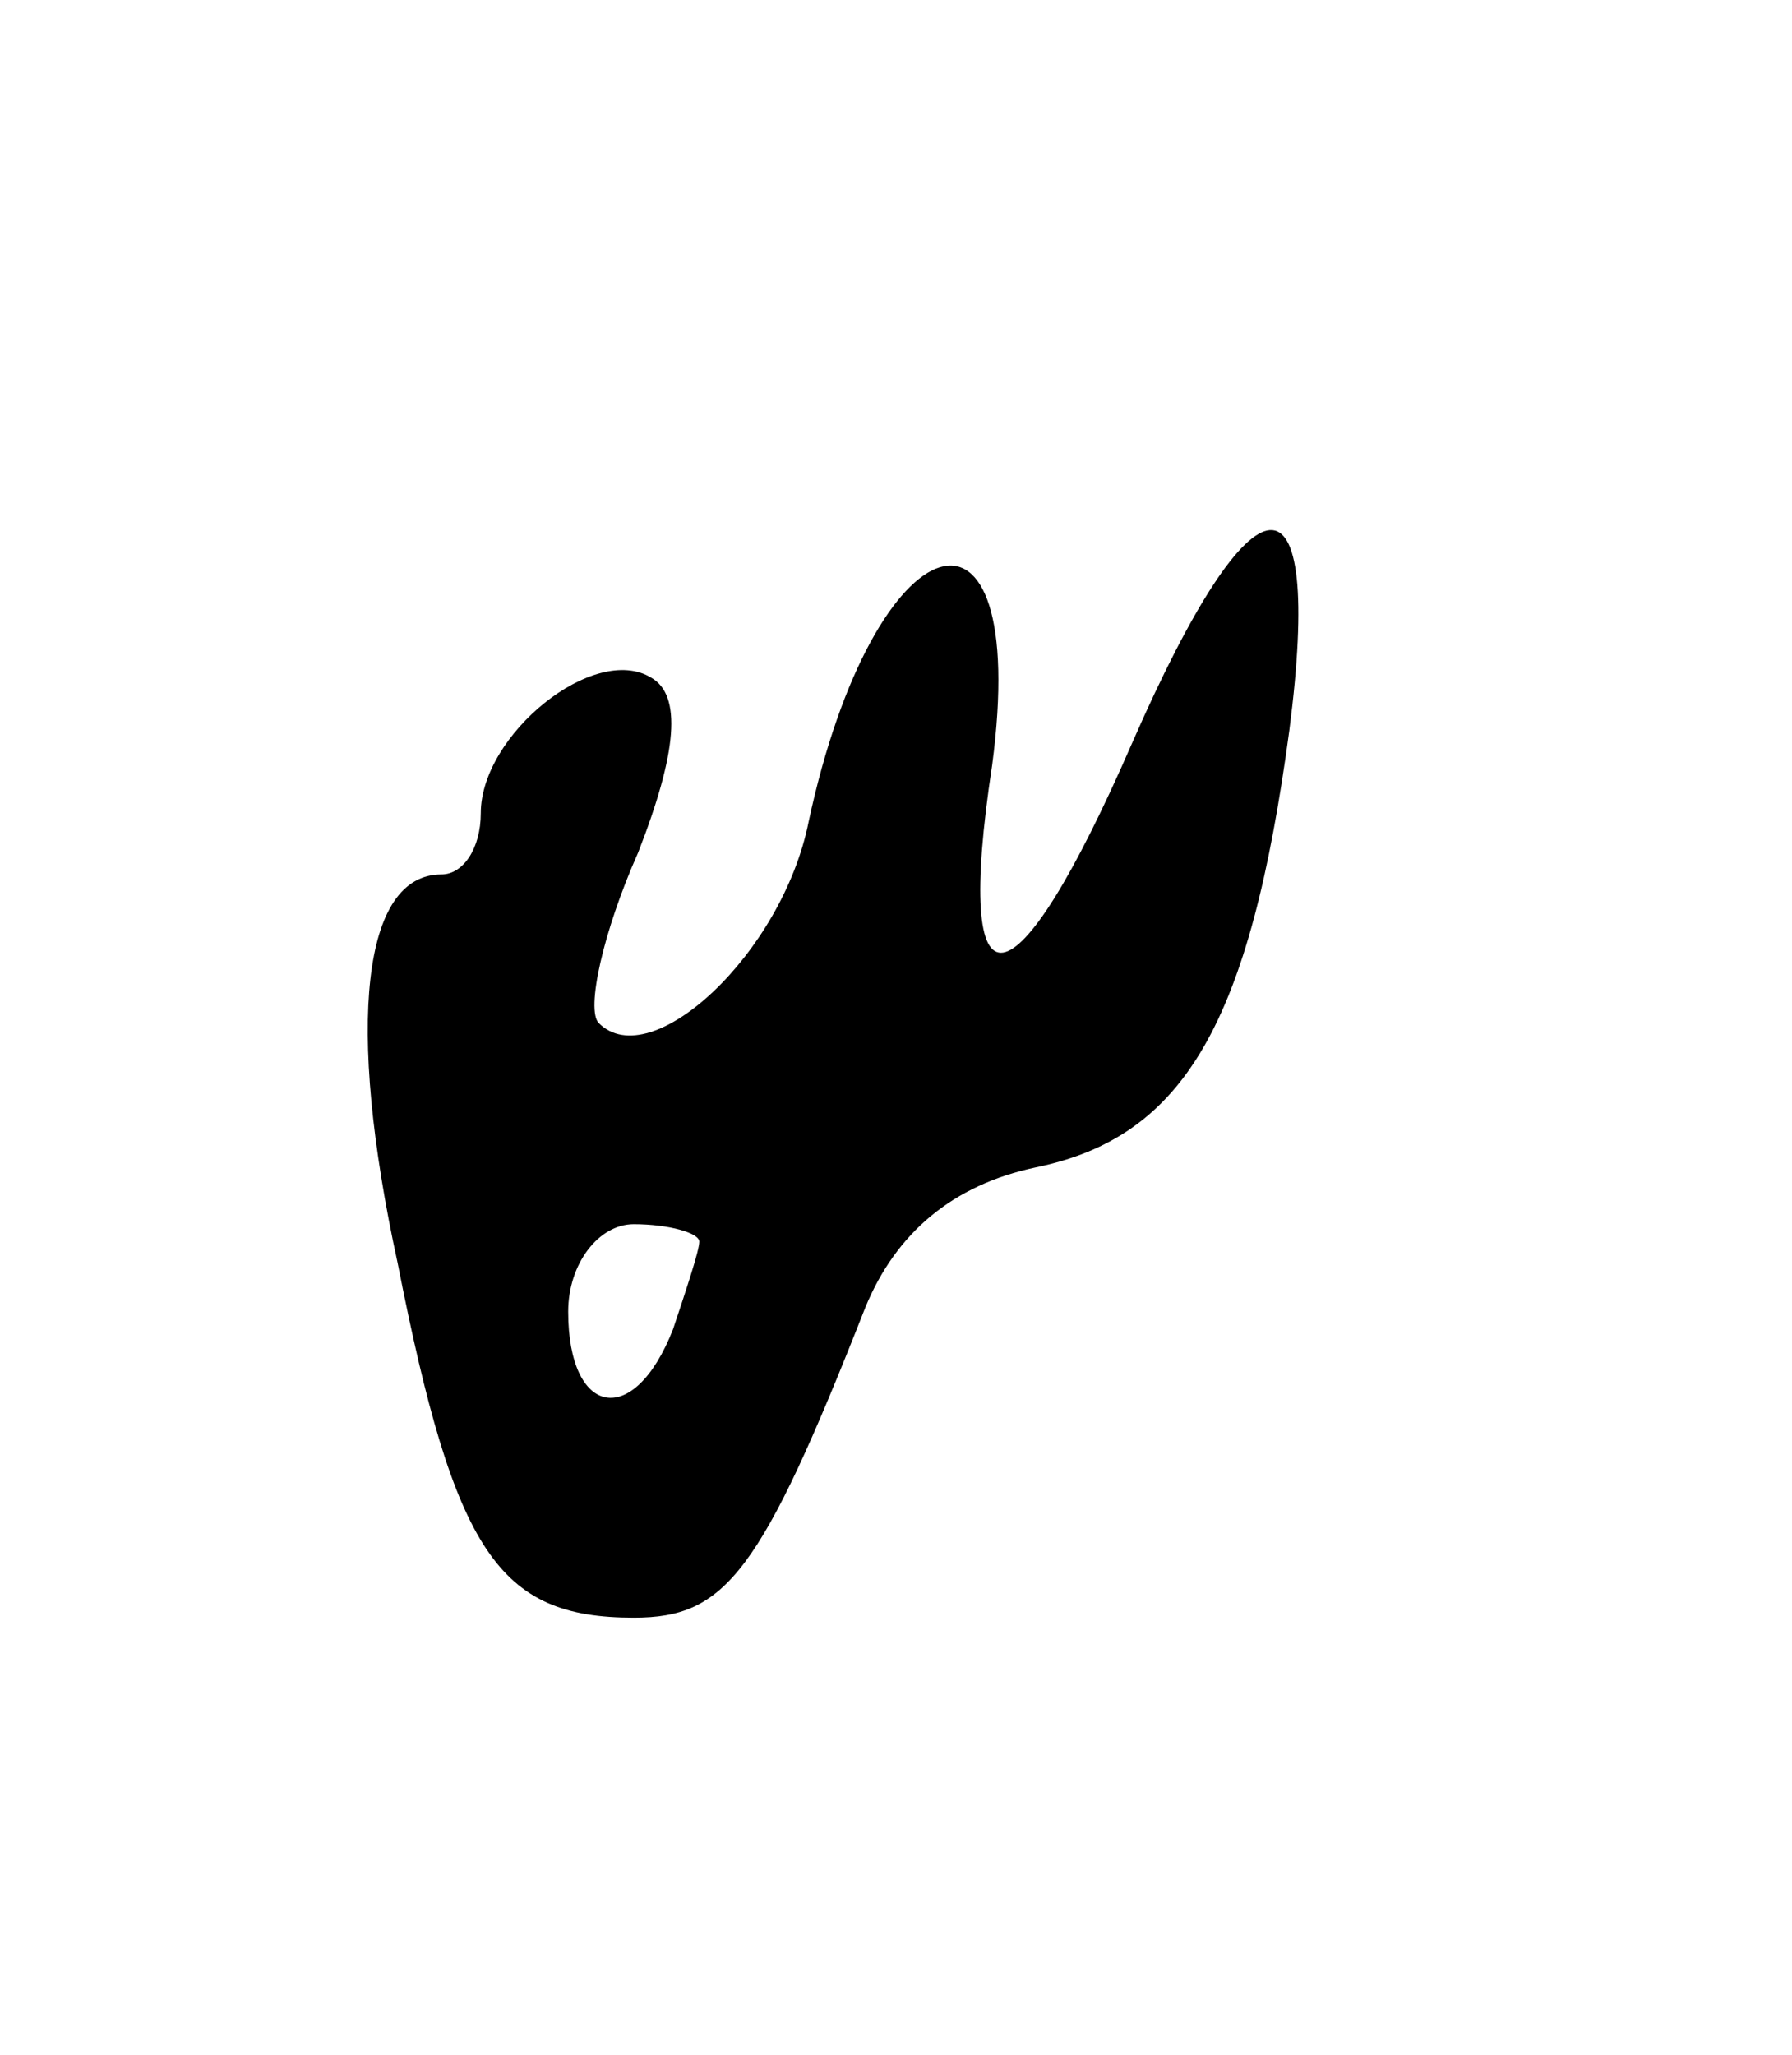 <svg version="1.0" xmlns="http://www.w3.org/2000/svg" width="41" height="47" viewBox="0 0 41 47" ><g transform="translate(0,47) scale(0.1,-0.1)" ><path d="M259 300 c-27 -62 -41 -64 -32 -5 9 68 -27 57 -42 -13 -6 -30 -36 -58 -48 -46 -3 3 1 21 9 39 9 23 10 36 3 40 -13 8 -39 -13 -39 -31 0 -8 -4 -14 -9 -14 -18 0 -22 -34 -10 -89 13 -66 23 -81 54 -81 21 0 29 10 53 71 7 17 20 28 39 32 34 7 49 33 58 100 8 62 -8 61 -36 -3z m-99 -114 c0 -2 -3 -11 -6 -20 -9 -23 -24 -20 -24 4 0 11 7 20 15 20 8 0 15 -2 15 -4z"/></g></svg> 
